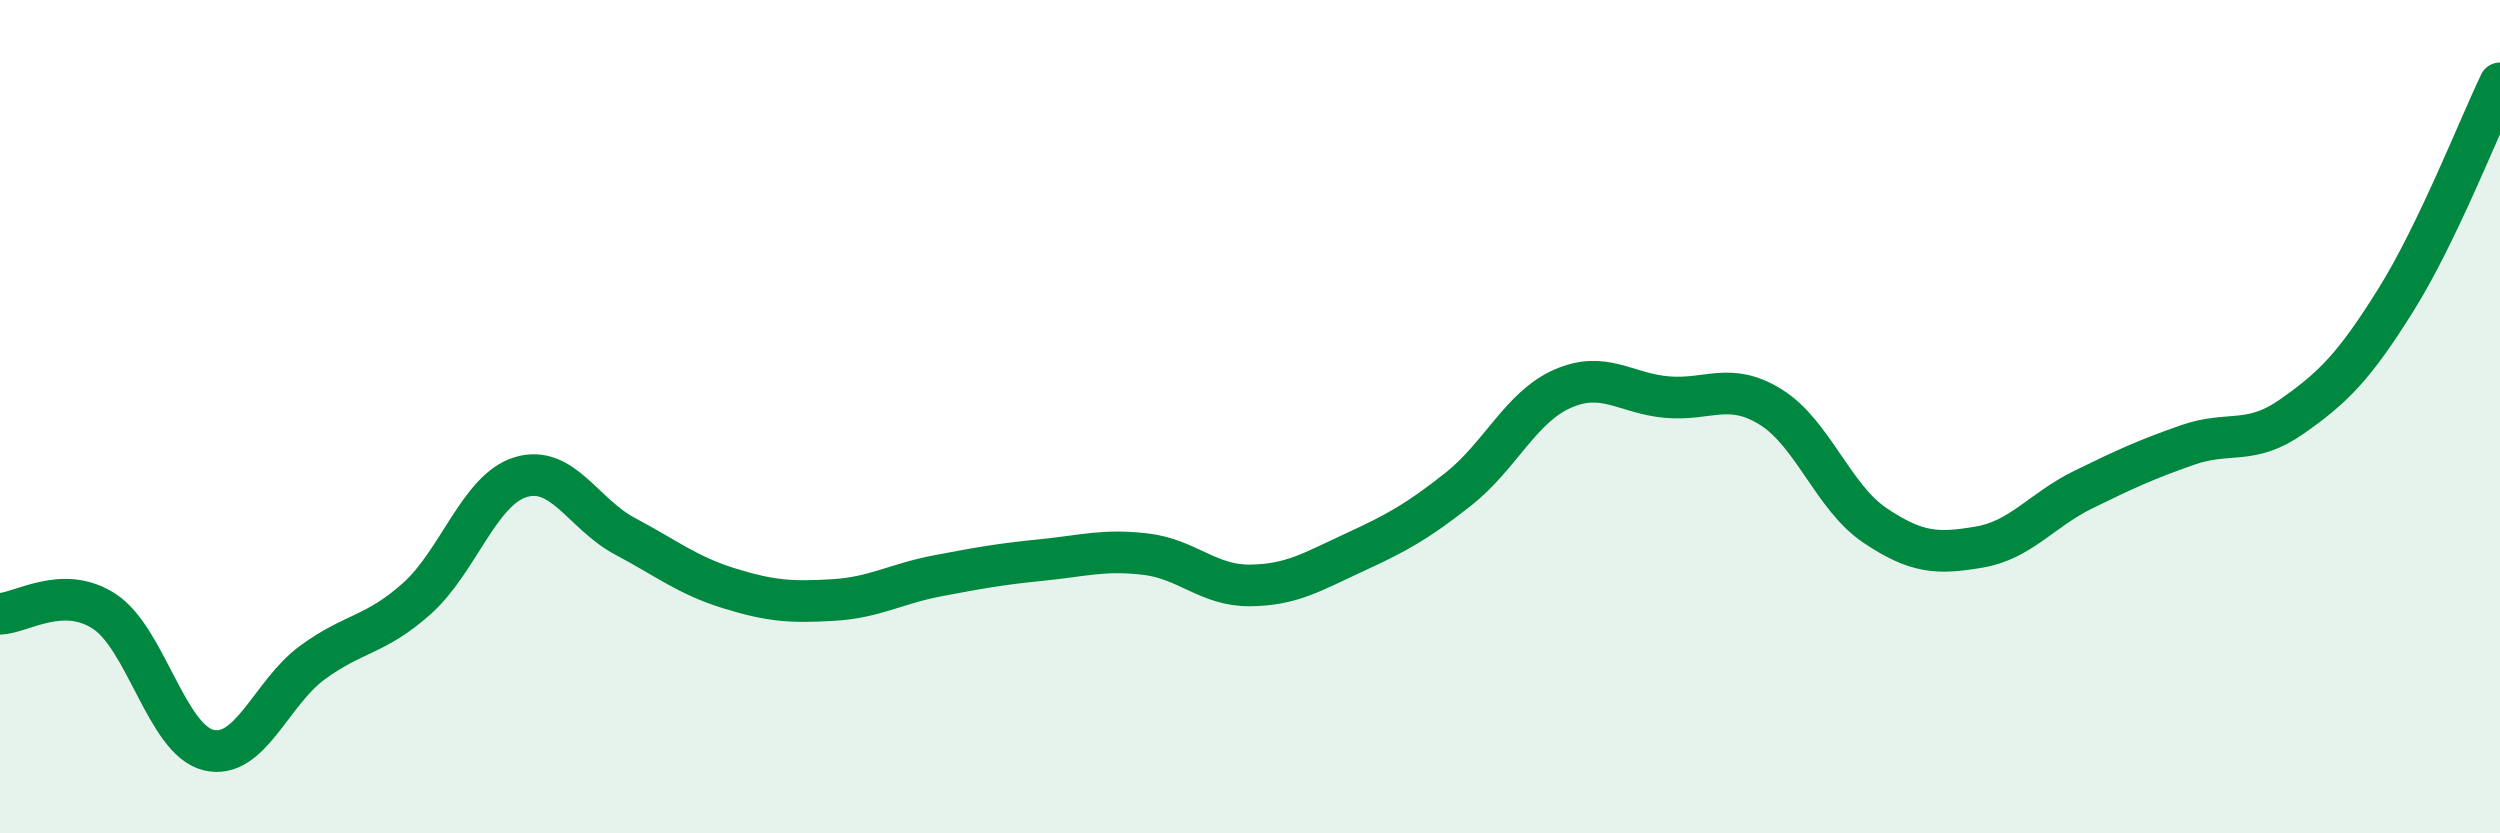 
    <svg width="60" height="20" viewBox="0 0 60 20" xmlns="http://www.w3.org/2000/svg">
      <path
        d="M 0,14.73 C 0.5,14.72 1.5,14.02 2.5,14.67 C 3.5,15.32 4,17.75 5,18 C 6,18.25 6.5,16.63 7.5,15.9 C 8.5,15.17 9,15.26 10,14.37 C 11,13.48 11.5,11.75 12.5,11.45 C 13.5,11.15 14,12.34 15,12.87 C 16,13.4 16.5,13.81 17.5,14.12 C 18.5,14.43 19,14.46 20,14.4 C 21,14.34 21.5,14.01 22.5,13.82 C 23.5,13.63 24,13.54 25,13.44 C 26,13.34 26.5,13.18 27.5,13.3 C 28.5,13.42 29,14.06 30,14.05 C 31,14.04 31.5,13.72 32.5,13.26 C 33.5,12.8 34,12.53 35,11.74 C 36,10.95 36.5,9.77 37.5,9.33 C 38.5,8.89 39,9.44 40,9.53 C 41,9.62 41.5,9.15 42.5,9.77 C 43.5,10.39 44,11.94 45,12.61 C 46,13.28 46.5,13.3 47.5,13.13 C 48.5,12.96 49,12.24 50,11.75 C 51,11.26 51.5,11.03 52.5,10.68 C 53.5,10.33 54,10.7 55,10 C 56,9.3 56.5,8.8 57.5,7.2 C 58.5,5.6 59.5,3.04 60,2L60 20L0 20Z"
        fill="#008740"
        opacity="0.1"
        stroke-linecap="round"
        stroke-linejoin="round"
      />
      <path
        d="M 0,14.73 C 0.5,14.72 1.5,14.02 2.5,14.67 C 3.5,15.32 4,17.75 5,18 C 6,18.25 6.5,16.63 7.5,15.9 C 8.5,15.17 9,15.26 10,14.37 C 11,13.48 11.5,11.75 12.5,11.45 C 13.5,11.15 14,12.34 15,12.87 C 16,13.4 16.5,13.81 17.5,14.12 C 18.5,14.43 19,14.46 20,14.4 C 21,14.34 21.5,14.01 22.5,13.82 C 23.5,13.63 24,13.54 25,13.44 C 26,13.34 26.5,13.18 27.5,13.3 C 28.5,13.42 29,14.06 30,14.05 C 31,14.04 31.5,13.72 32.5,13.26 C 33.5,12.8 34,12.53 35,11.74 C 36,10.95 36.5,9.77 37.5,9.33 C 38.5,8.89 39,9.44 40,9.53 C 41,9.62 41.5,9.15 42.5,9.77 C 43.5,10.39 44,11.94 45,12.61 C 46,13.28 46.5,13.3 47.5,13.13 C 48.5,12.96 49,12.24 50,11.75 C 51,11.26 51.5,11.03 52.5,10.68 C 53.5,10.33 54,10.7 55,10 C 56,9.3 56.5,8.8 57.5,7.2 C 58.5,5.6 59.5,3.04 60,2"
        stroke="#008740"
        stroke-width="1"
        fill="none"
        stroke-linecap="round"
        stroke-linejoin="round"
      />
    </svg>
  